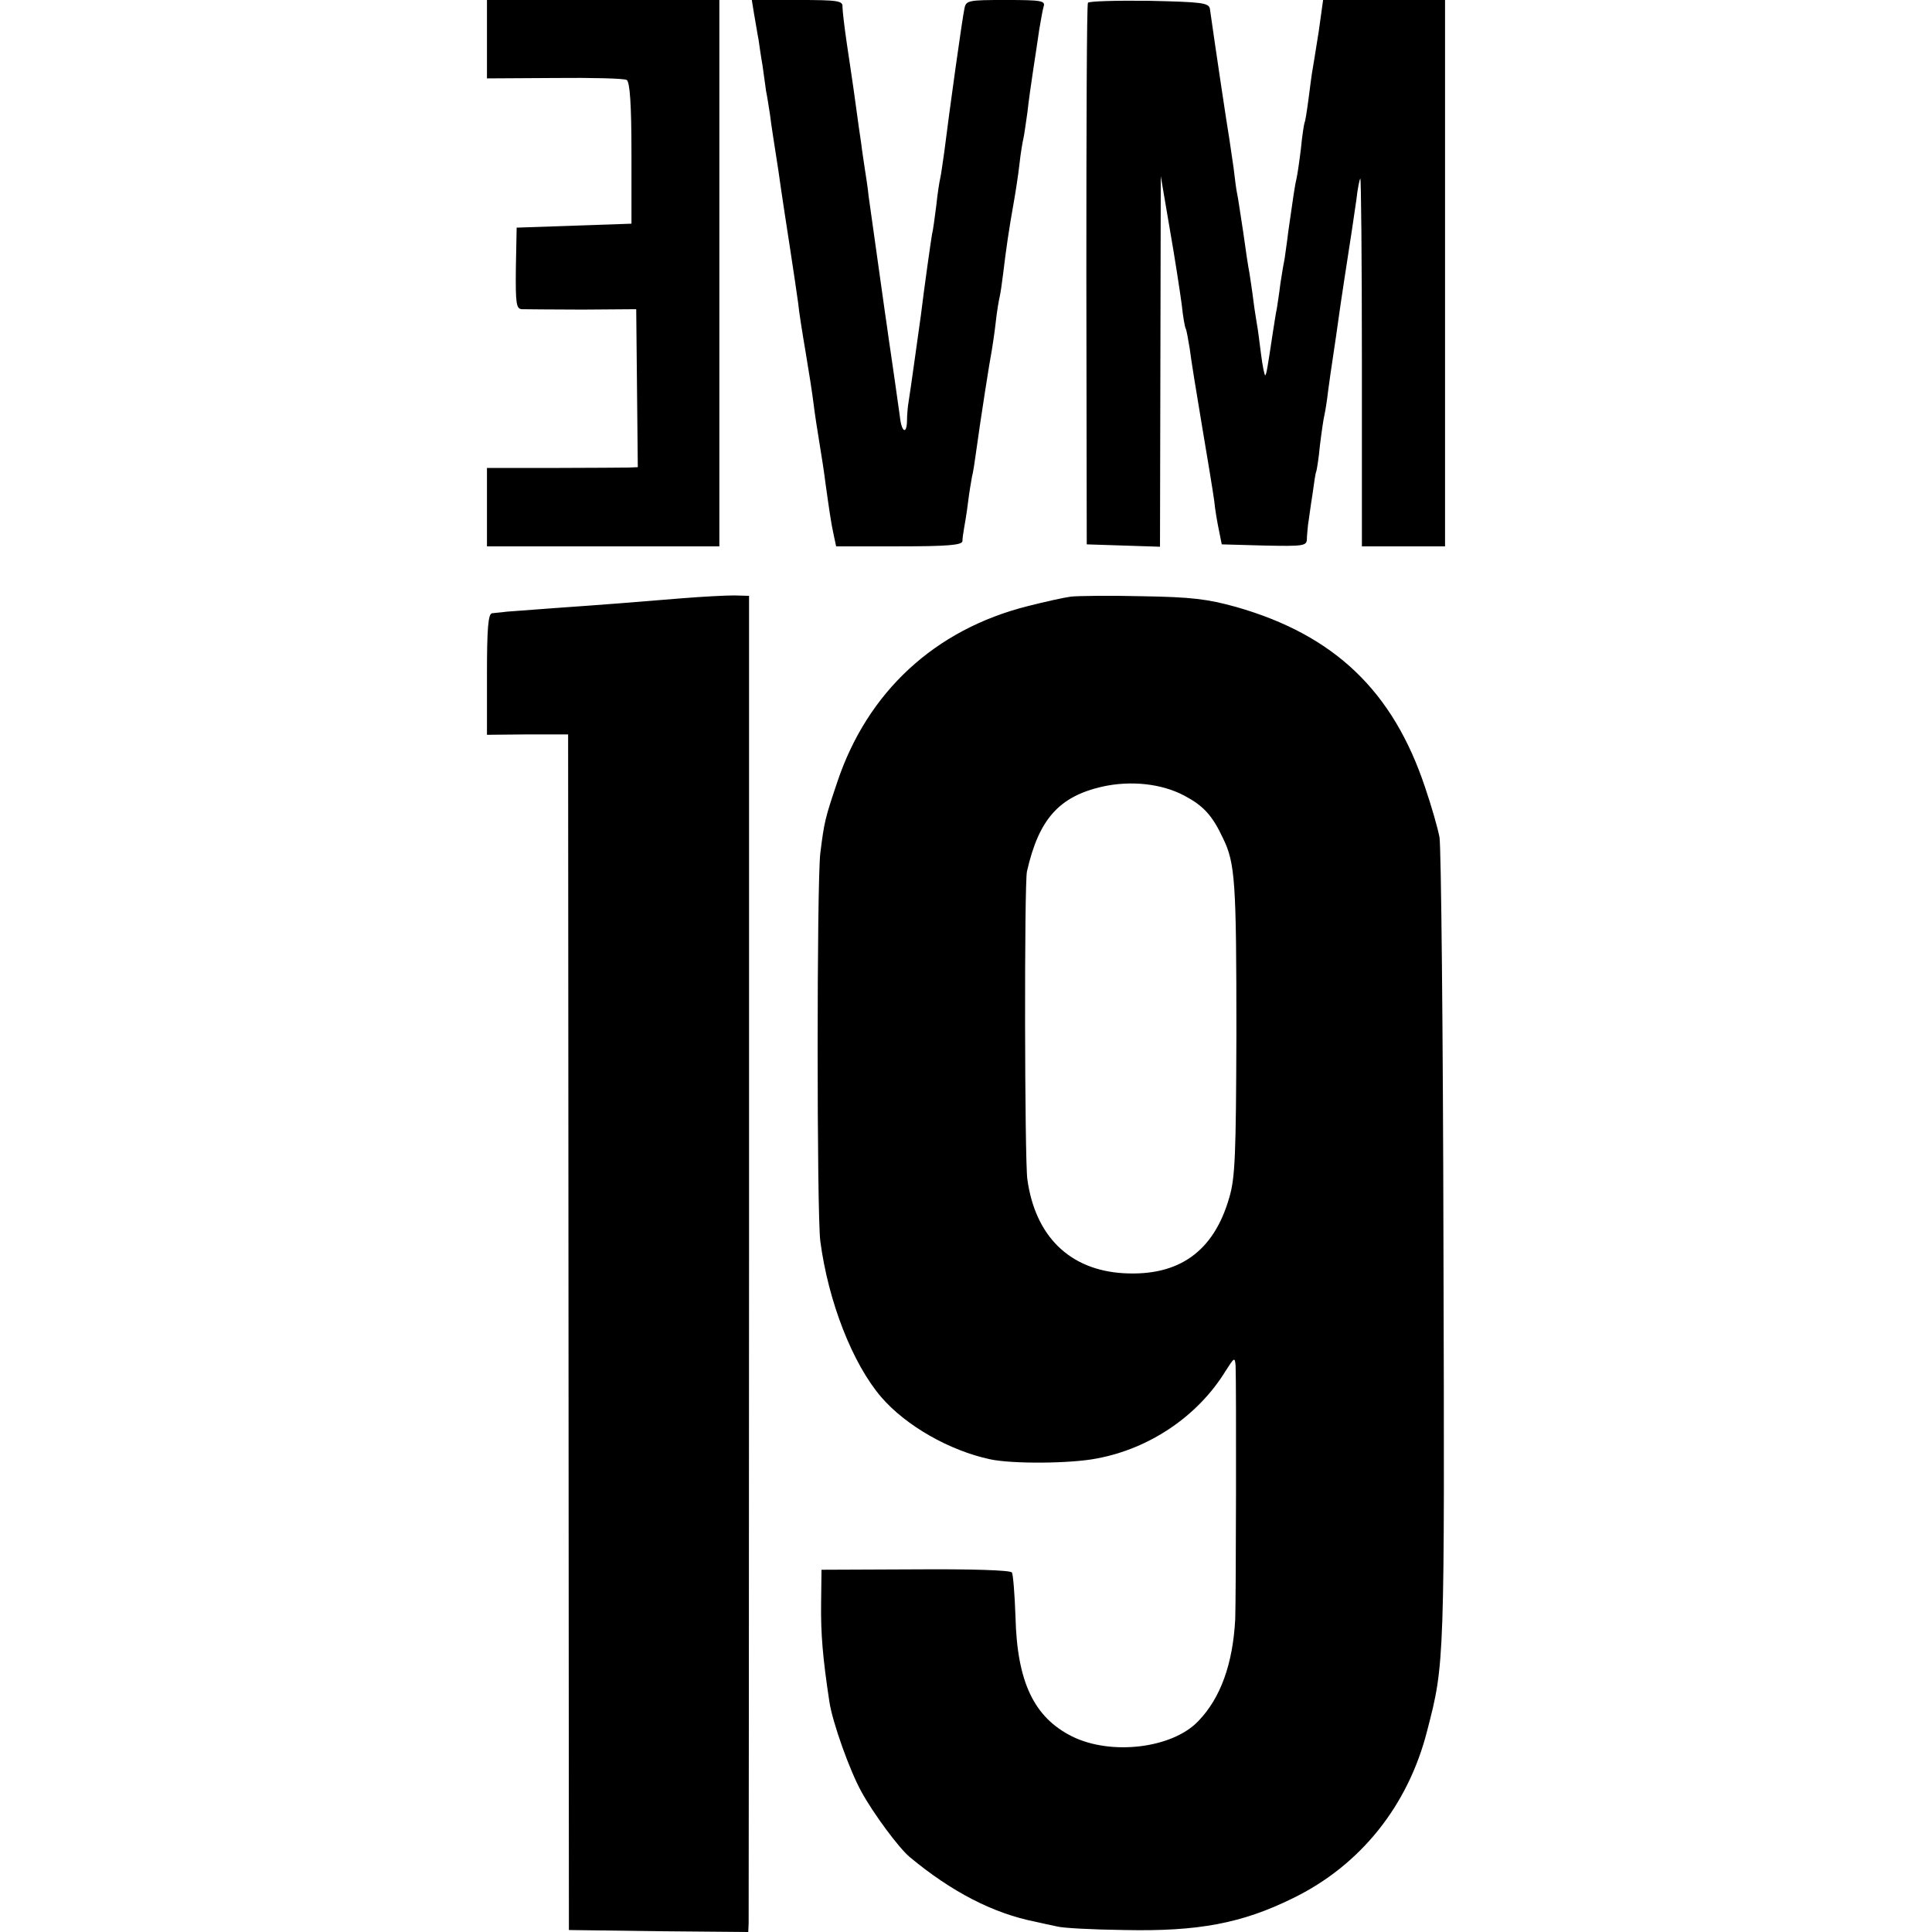 <svg version="1" xmlns="http://www.w3.org/2000/svg" width="650.667" height="650.667" viewBox="0 0 488 488"><path d="M123 9.9v9.9l17.1-.1c9.4-.1 17.6.1 18.2.5.8.5 1.2 6.2 1.2 18.5v17.8L145 57l-14.5.5-.2 10.2c-.1 9 .1 10.3 1.5 10.4.9 0 7.8.1 15.3.1l13.6-.1.2 20 .2 19.9-2.3.1c-1.3 0-9.8.1-19 .1H123V138h58.7V0H123v9.9zM190.5 3.7c.4 2.1.8 4.9 1.1 6.3.2 1.4.6 4.3 1 6.5.3 2.2.7 5.1.9 6.5.3 1.4.7 4.1 1 6 .2 1.9 1.2 8.2 2.1 14 .8 5.8 2.2 14.8 3 20 .8 5.2 1.7 11.3 2 13.5.2 2.2 1.1 7.8 1.9 12.5.8 4.7 1.7 10.5 2 13 .3 2.5 1 7 1.5 10s1.2 7.5 1.5 10c.9 6.4 1.4 10.1 2.1 13.2l.6 2.8h15.9c12 0 15.9-.3 16-1.3 0-.6.2-2.1.4-3.2s.7-4 1-6.5c.3-2.5.8-5.4 1-6.5.3-1.1.7-3.8 1-6 1.2-8.8 3.6-24 4-25.9.2-1.2.7-4.4 1-7.1.3-2.8.8-5.7 1-6.5.2-.8.6-3.5.9-6 .7-5.9 1.5-11.4 2.6-17.5.5-2.8 1.2-7.3 1.5-10 .3-2.8.8-5.7 1-6.5.2-.8.6-3.8 1-6.5.3-2.8 1-7.7 1.5-11s1.2-7.8 1.5-10c.4-2.2.8-4.8 1.1-5.8.5-1.5-.4-1.7-9.5-1.7-9.6 0-10.1.1-10.5 2.2-.6 2.9-3.7 25.1-5.1 36.3-.4 2.7-.8 5.7-1 6.5-.2.8-.7 3.9-1 6.9-.4 3-.8 6.3-1.1 7.4-.3 1.8-1.9 13-2.8 20.4-.6 4.2-2.7 19.5-3.1 21.8-.2 1.1-.4 3.3-.4 4.9-.1 3.5-1.4 2.7-1.8-1.2-.2-1.5-.8-5.6-1.3-9.2-.5-3.6-1.2-8.2-1.5-10.3-.3-2-.7-5.2-1-7-1.1-7.9-3.6-25.6-4.1-29.2-.2-2.2-.7-5.1-.9-6.5-.2-1.4-.7-4.5-1-7-.4-2.5-.8-5.6-1-7-.2-1.4-.6-4.3-.9-6.5-.3-2.2-1.1-7.4-1.7-11.5-.6-4.1-1.1-8.3-1.1-9.3.1-1.5-1.1-1.7-11.4-1.7h-11.5l.6 3.7zM274.8.7c-.3.5-.4 31.4-.4 68.8l.1 68 9.3.3 9.2.3.1-46.8.1-46.8 2.3 13.5c1.3 7.4 2.6 16 3 19 .3 3 .8 5.7 1 6 .2.3.6 2.6 1 5 .3 2.5 1.7 11.2 3.1 19.5 1.4 8.2 2.8 16.8 3.1 19 .2 2.2.8 5.6 1.2 7.5l.7 3.5 10.7.3c9.7.2 10.7.1 10.8-1.5 0-1 .2-2.7.3-3.8.2-1.1.6-4.5 1.1-7.5.4-3 .8-5.7 1-6 .1-.3.6-3.2.9-6.5.4-3.3.9-6.7 1.1-7.5.2-.8.7-3.8 1-6.5.4-2.8.8-5.9 1-7 .4-2.6 1.5-10.1 2.1-14.5.3-1.9.7-4.6.9-6 1.7-11 2.5-16.2 3.1-20.5.3-2.8.8-5.2 1-5.4.2-.2.4 20.6.4 46.2V138h21V0h-30.8l-1.1 7.9c-.7 4.4-1.4 8.8-1.6 9.9-.2 1-.6 4.3-1 7.3s-.8 5.6-1 5.9c-.1.3-.6 3.2-.9 6.5-.4 3.3-.9 6.7-1.1 7.5-.4 1.6-.9 5-2.1 13.5-.3 2.7-.8 5.7-.9 6.7-.2.9-.7 3.8-1.1 6.5-.3 2.6-.8 5.5-.9 6.3-.2.8-.6 3.5-1 6-1.4 9.3-1.6 10.4-1.9 10.8-.2.1-.7-2.3-1.1-5.5-.4-3.1-.8-6.4-1-7.3-.1-.8-.6-3.5-.9-6-.3-2.5-.8-5.6-1-7-.3-1.4-1-6.1-1.6-10.5-.7-4.4-1.3-8.7-1.5-9.5-.2-.8-.6-3.8-.9-6.5-.4-2.8-.9-6.1-1.1-7.5-.6-3.5-3.4-22.2-4.9-32.8-.3-1.5-2.1-1.7-15.4-2-8.3-.1-15.2.1-15.4.5zM172.5 151.1c-12 1-21 1.7-32.5 2.5-5.2.4-10.6.8-12 .9-1.4.2-3.1.3-3.7.4-1 .1-1.3 3.9-1.3 15.4v15.3l10.3-.1h10.2l.1 151 .1 151 22.6.3 22.7.2.1-2.2c0-1.3.1-77.2.1-168.8V150.5l-3.8-.1c-2.2 0-7.9.3-12.9.7zM270.5 150.7c-1.6.2-6.6 1.3-10.9 2.4-23.5 5.9-40.5 21.7-48.1 44.4-3.1 9.2-3.3 10-4.3 18-.9 7.5-.9 91.2 0 98 2 15.2 8.1 30.9 15.4 39.4 6.2 7.2 17.2 13.5 27.5 15.7 5.6 1.2 20.3 1.1 26.9-.2 13.5-2.5 25.6-10.8 32.5-22 2.3-3.6 2.4-3.7 2.6-1.4.2 4.9.1 59.6-.1 64-.6 11.3-3.7 19.9-9.3 25.7-6.5 6.9-22 8.8-31.9 3.9-9.6-4.8-13.9-13.7-14.3-30.2-.2-5.7-.6-10.7-.9-11.2-.3-.6-10.3-.9-24.3-.8l-23.8.1-.1 8.5c-.1 7.6.4 13.7 2.1 24.9.8 5.2 5.1 17.3 8.1 22.7 3 5.5 9.4 14.1 12.1 16.4 10.7 8.9 21.2 14.3 31.8 16.4 1.7.4 4.1.9 5.5 1.2 1.4.4 9 .8 17 .9 18.7.4 29.7-1.7 42.5-8 17.1-8.3 29.2-23.4 34-42.4 4.4-17 4.4-16.7 4.1-121.6-.1-55-.6-101.8-1-104-.4-2.2-2-7.8-3.6-12.5-8.1-24.4-22.9-38.6-47.8-45.7-7.2-2-11.3-2.5-23.7-2.7-8.2-.2-16.3-.1-18 .1zm28.7 50.3c4.7 2.5 7 4.9 9.7 10.7 3.1 6.3 3.4 11 3.4 49.4-.1 30.4-.3 36.4-1.8 41.4-3.9 13.6-12.7 19.9-26.7 19.1-13.6-.8-22.3-9.3-24.3-23.7-.7-4.8-.8-74.9-.1-77.8 3-13.2 8.1-18.9 19-21.4 7.2-1.6 15-.8 20.8 2.3z"/></svg>